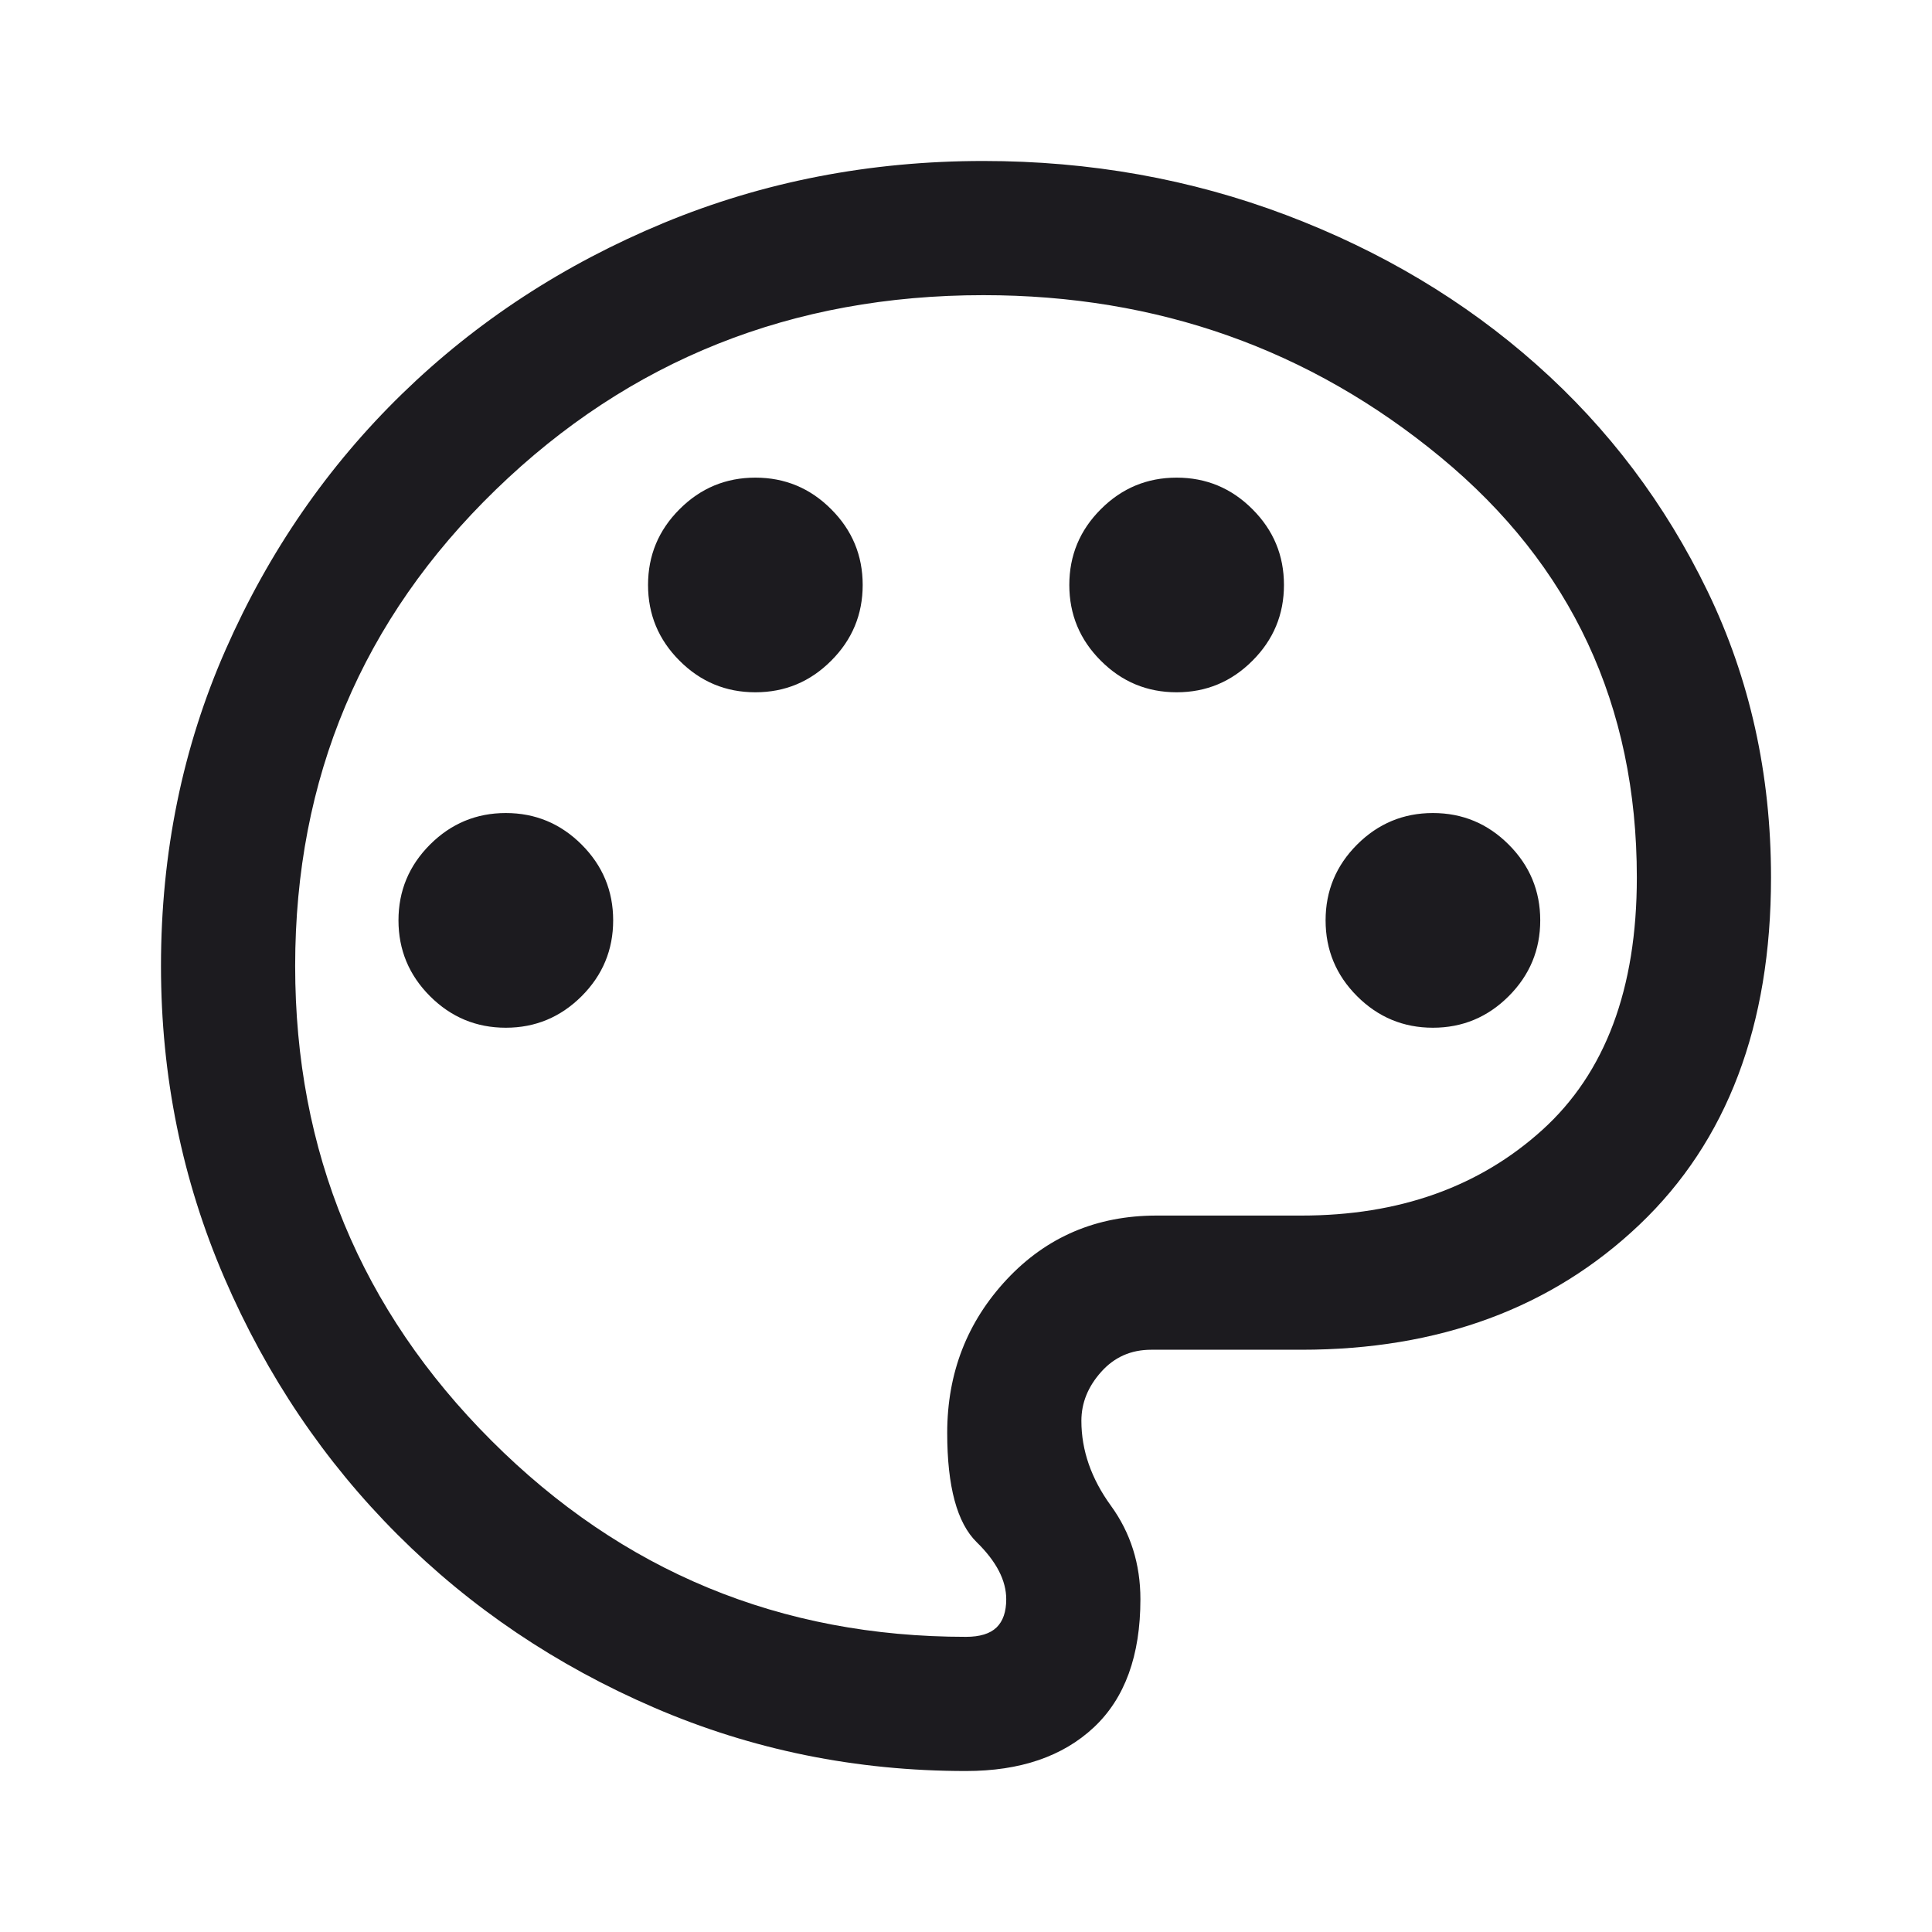 <?xml version="1.0" encoding="utf-8"?>
<svg xmlns="http://www.w3.org/2000/svg" fill="none" height="100%" overflow="visible" preserveAspectRatio="none" style="display: block;" viewBox="0 0 40 40" width="100%">
<g id="palette">
<mask height="40" id="mask0_0_7347" maskUnits="userSpaceOnUse" style="mask-type:alpha" width="40" x="0" y="0">
<rect fill="#D9D9D9" height="40" id="Bounding box" width="40"/>
</mask>
<g mask="url(#mask0_0_7347)">
<path d="M20 36.667C17.722 36.667 15.569 36.229 13.542 35.354C11.514 34.479 9.743 33.285 8.229 31.771C6.715 30.257 5.521 28.486 4.646 26.458C3.771 24.431 3.333 22.278 3.333 20C3.333 17.657 3.78 15.472 4.674 13.445C5.567 11.417 6.785 9.653 8.326 8.153C9.868 6.653 11.671 5.475 13.736 4.618C15.801 3.762 18.009 3.333 20.361 3.333C22.565 3.333 24.653 3.706 26.625 4.451C28.597 5.197 30.326 6.229 31.812 7.549C33.299 8.868 34.479 10.433 35.354 12.243C36.229 14.053 36.667 16.028 36.667 18.167C36.667 21.231 35.759 23.627 33.945 25.354C32.13 27.081 29.796 27.945 26.945 27.945H23.833C23.417 27.945 23.072 28.097 22.799 28.403C22.525 28.709 22.389 29.046 22.389 29.417C22.389 30.028 22.593 30.613 23 31.174C23.407 31.734 23.611 32.38 23.611 33.111C23.611 34.278 23.289 35.162 22.646 35.764C22.002 36.366 21.12 36.667 20 36.667ZM10.472 21.278C11.083 21.278 11.606 21.06 12.042 20.625C12.477 20.19 12.695 19.666 12.695 19.055C12.695 18.444 12.477 17.921 12.042 17.486C11.606 17.051 11.083 16.833 10.472 16.833C9.861 16.833 9.338 17.051 8.903 17.486C8.468 17.921 8.25 18.444 8.25 19.055C8.25 19.666 8.468 20.19 8.903 20.625C9.338 21.06 9.861 21.278 10.472 21.278ZM15.639 14.333C16.25 14.333 16.773 14.116 17.208 13.68C17.644 13.245 17.861 12.722 17.861 12.111C17.861 11.5 17.644 10.977 17.208 10.542C16.773 10.106 16.25 9.889 15.639 9.889C15.028 9.889 14.505 10.106 14.07 10.542C13.634 10.977 13.417 11.5 13.417 12.111C13.417 12.722 13.634 13.245 14.07 13.68C14.505 14.116 15.028 14.333 15.639 14.333ZM24.361 14.333C24.972 14.333 25.495 14.116 25.93 13.68C26.366 13.245 26.583 12.722 26.583 12.111C26.583 11.5 26.366 10.977 25.93 10.542C25.495 10.106 24.972 9.889 24.361 9.889C23.75 9.889 23.227 10.106 22.792 10.542C22.356 10.977 22.139 11.5 22.139 12.111C22.139 12.722 22.356 13.245 22.792 13.68C23.227 14.116 23.75 14.333 24.361 14.333ZM29.667 21.278C30.278 21.278 30.801 21.06 31.236 20.625C31.671 20.19 31.889 19.666 31.889 19.055C31.889 18.444 31.671 17.921 31.236 17.486C30.801 17.051 30.278 16.833 29.667 16.833C29.056 16.833 28.532 17.051 28.097 17.486C27.662 17.921 27.445 18.444 27.445 19.055C27.445 19.666 27.662 20.19 28.097 20.625C28.532 21.06 29.056 21.278 29.667 21.278ZM20 33.889C20.287 33.889 20.498 33.824 20.632 33.695C20.766 33.565 20.833 33.37 20.833 33.111C20.833 32.722 20.63 32.329 20.222 31.93C19.815 31.532 19.611 30.778 19.611 29.667C19.611 28.426 20.023 27.366 20.847 26.486C21.671 25.607 22.704 25.167 23.945 25.167H26.945C28.963 25.167 30.625 24.576 31.93 23.396C33.236 22.215 33.889 20.472 33.889 18.167C33.889 14.602 32.535 11.701 29.826 9.465C27.118 7.229 23.963 6.111 20.361 6.111C16.398 6.111 13.032 7.454 10.264 10.139C7.495 12.824 6.111 16.111 6.111 20C6.111 23.843 7.465 27.118 10.174 29.826C12.882 32.535 16.157 33.889 20 33.889Z" fill="#1C1B1F" id="palette_2"/>
</g>
</g>
</svg>